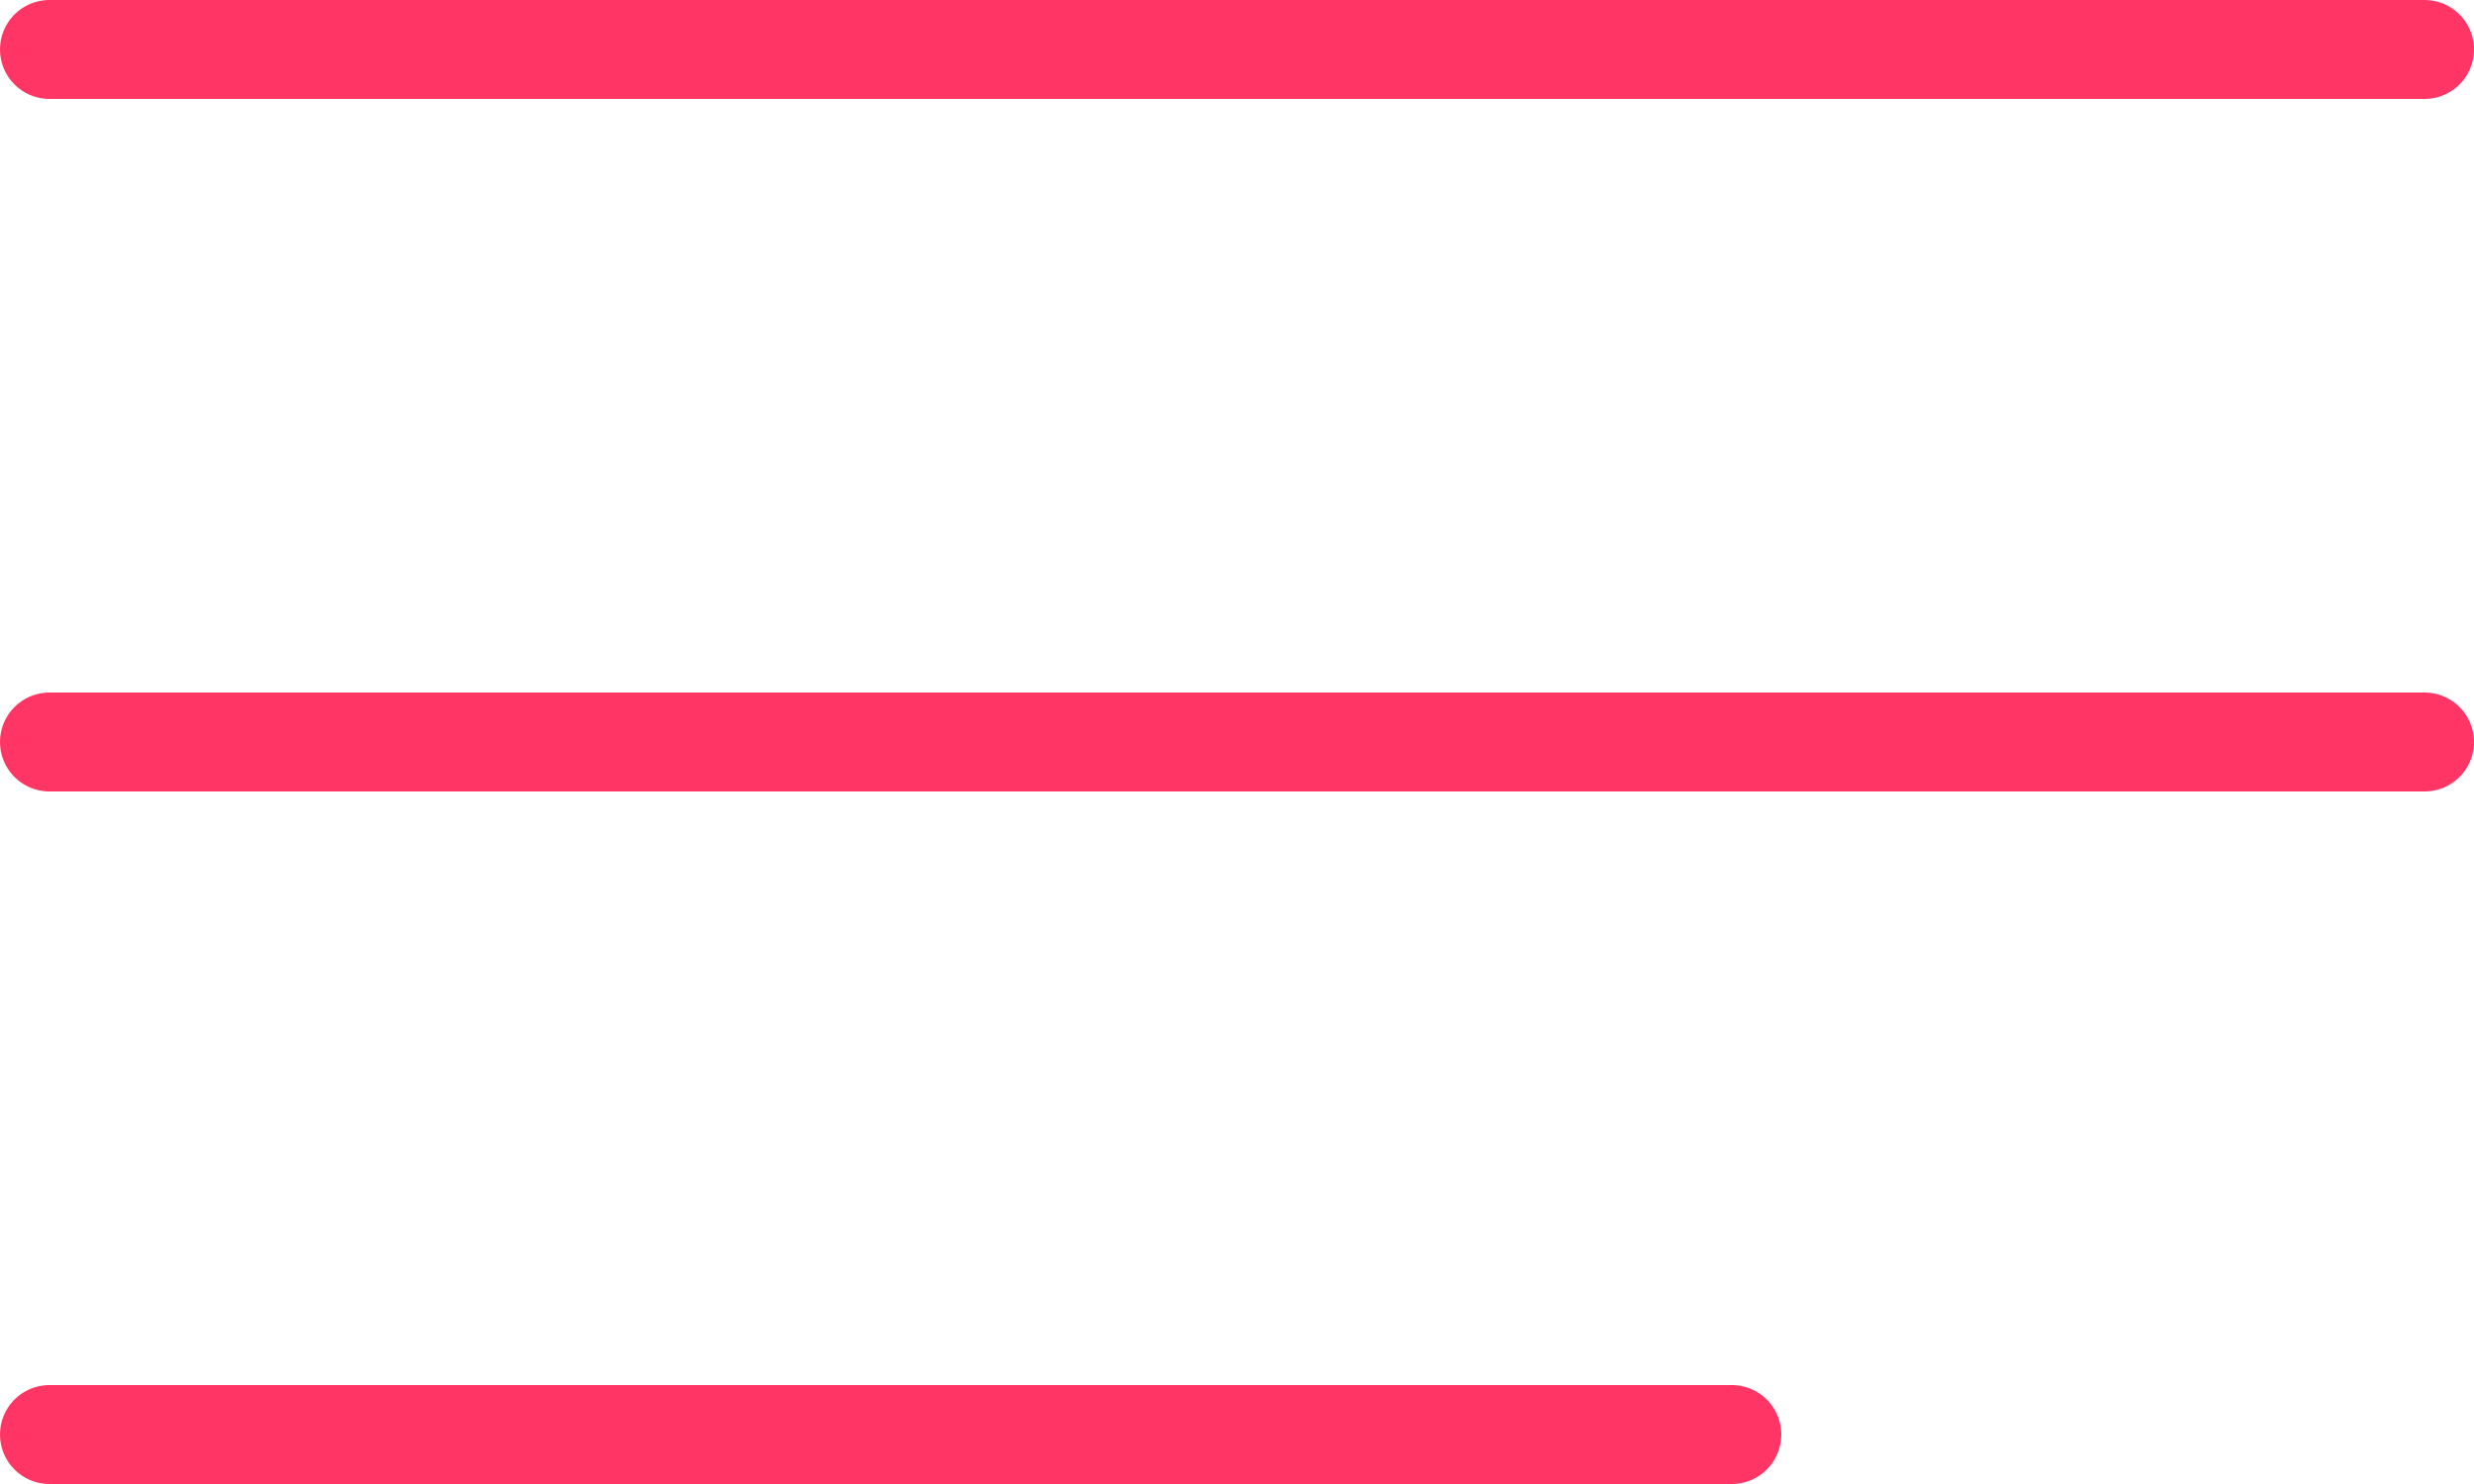 <?xml version="1.0" encoding="UTF-8"?> <svg xmlns="http://www.w3.org/2000/svg" width="25" height="15" viewBox="0 0 25 15" fill="none"><line x1="0.5" y1="0.5" x2="24.5" y2="0.5" stroke="#FF3665" stroke-linecap="round"></line><line x1="0.5" y1="7.5" x2="24.5" y2="7.5" stroke="#FF3665" stroke-linecap="round"></line><line x1="0.5" y1="14.5" x2="17.5" y2="14.5" stroke="#FF3665" stroke-linecap="round"></line></svg> 